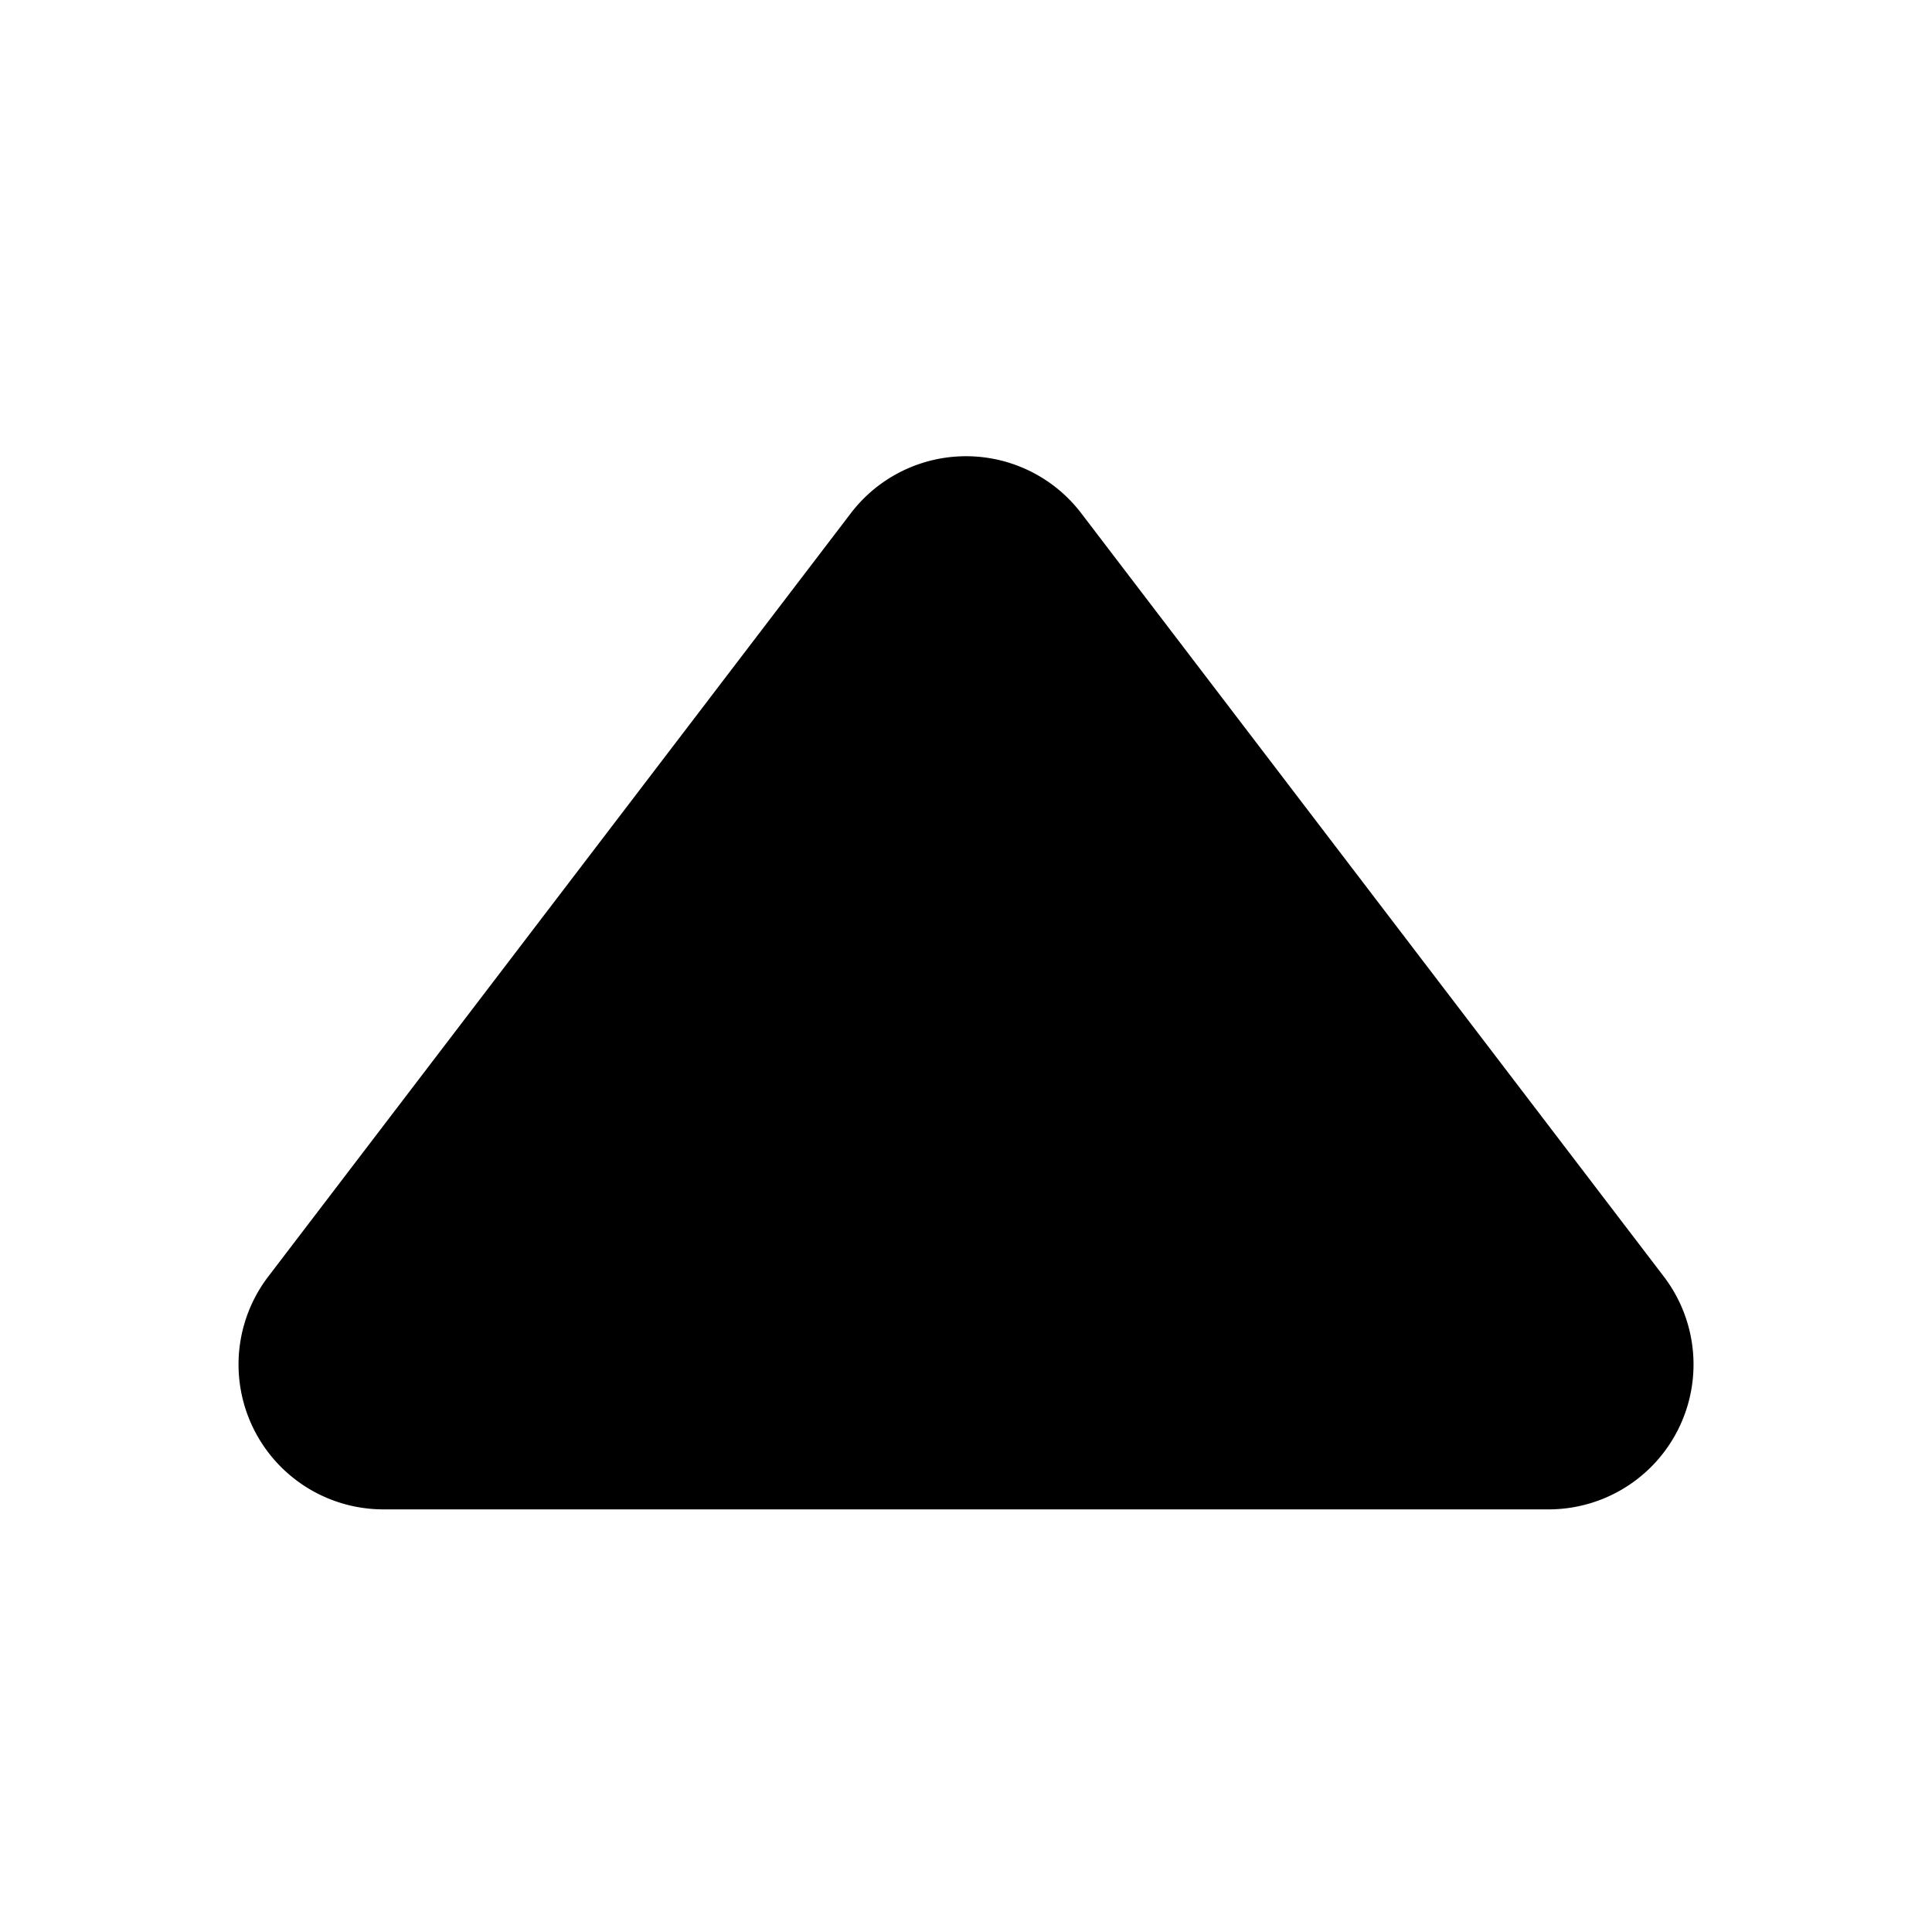 <svg xmlns="http://www.w3.org/2000/svg" viewBox="0 0 1024 1024" version="1.1"><path d="M573.056 272l308.8 404.608A76.8 76.8 0 0 1 820.736 800H203.232a76.8 76.8 0 0 1-61.056-123.392L450.976 272a76.8 76.8 0 0 1 122.08 0z" fill="#000000" p-id="857"></path></svg>
